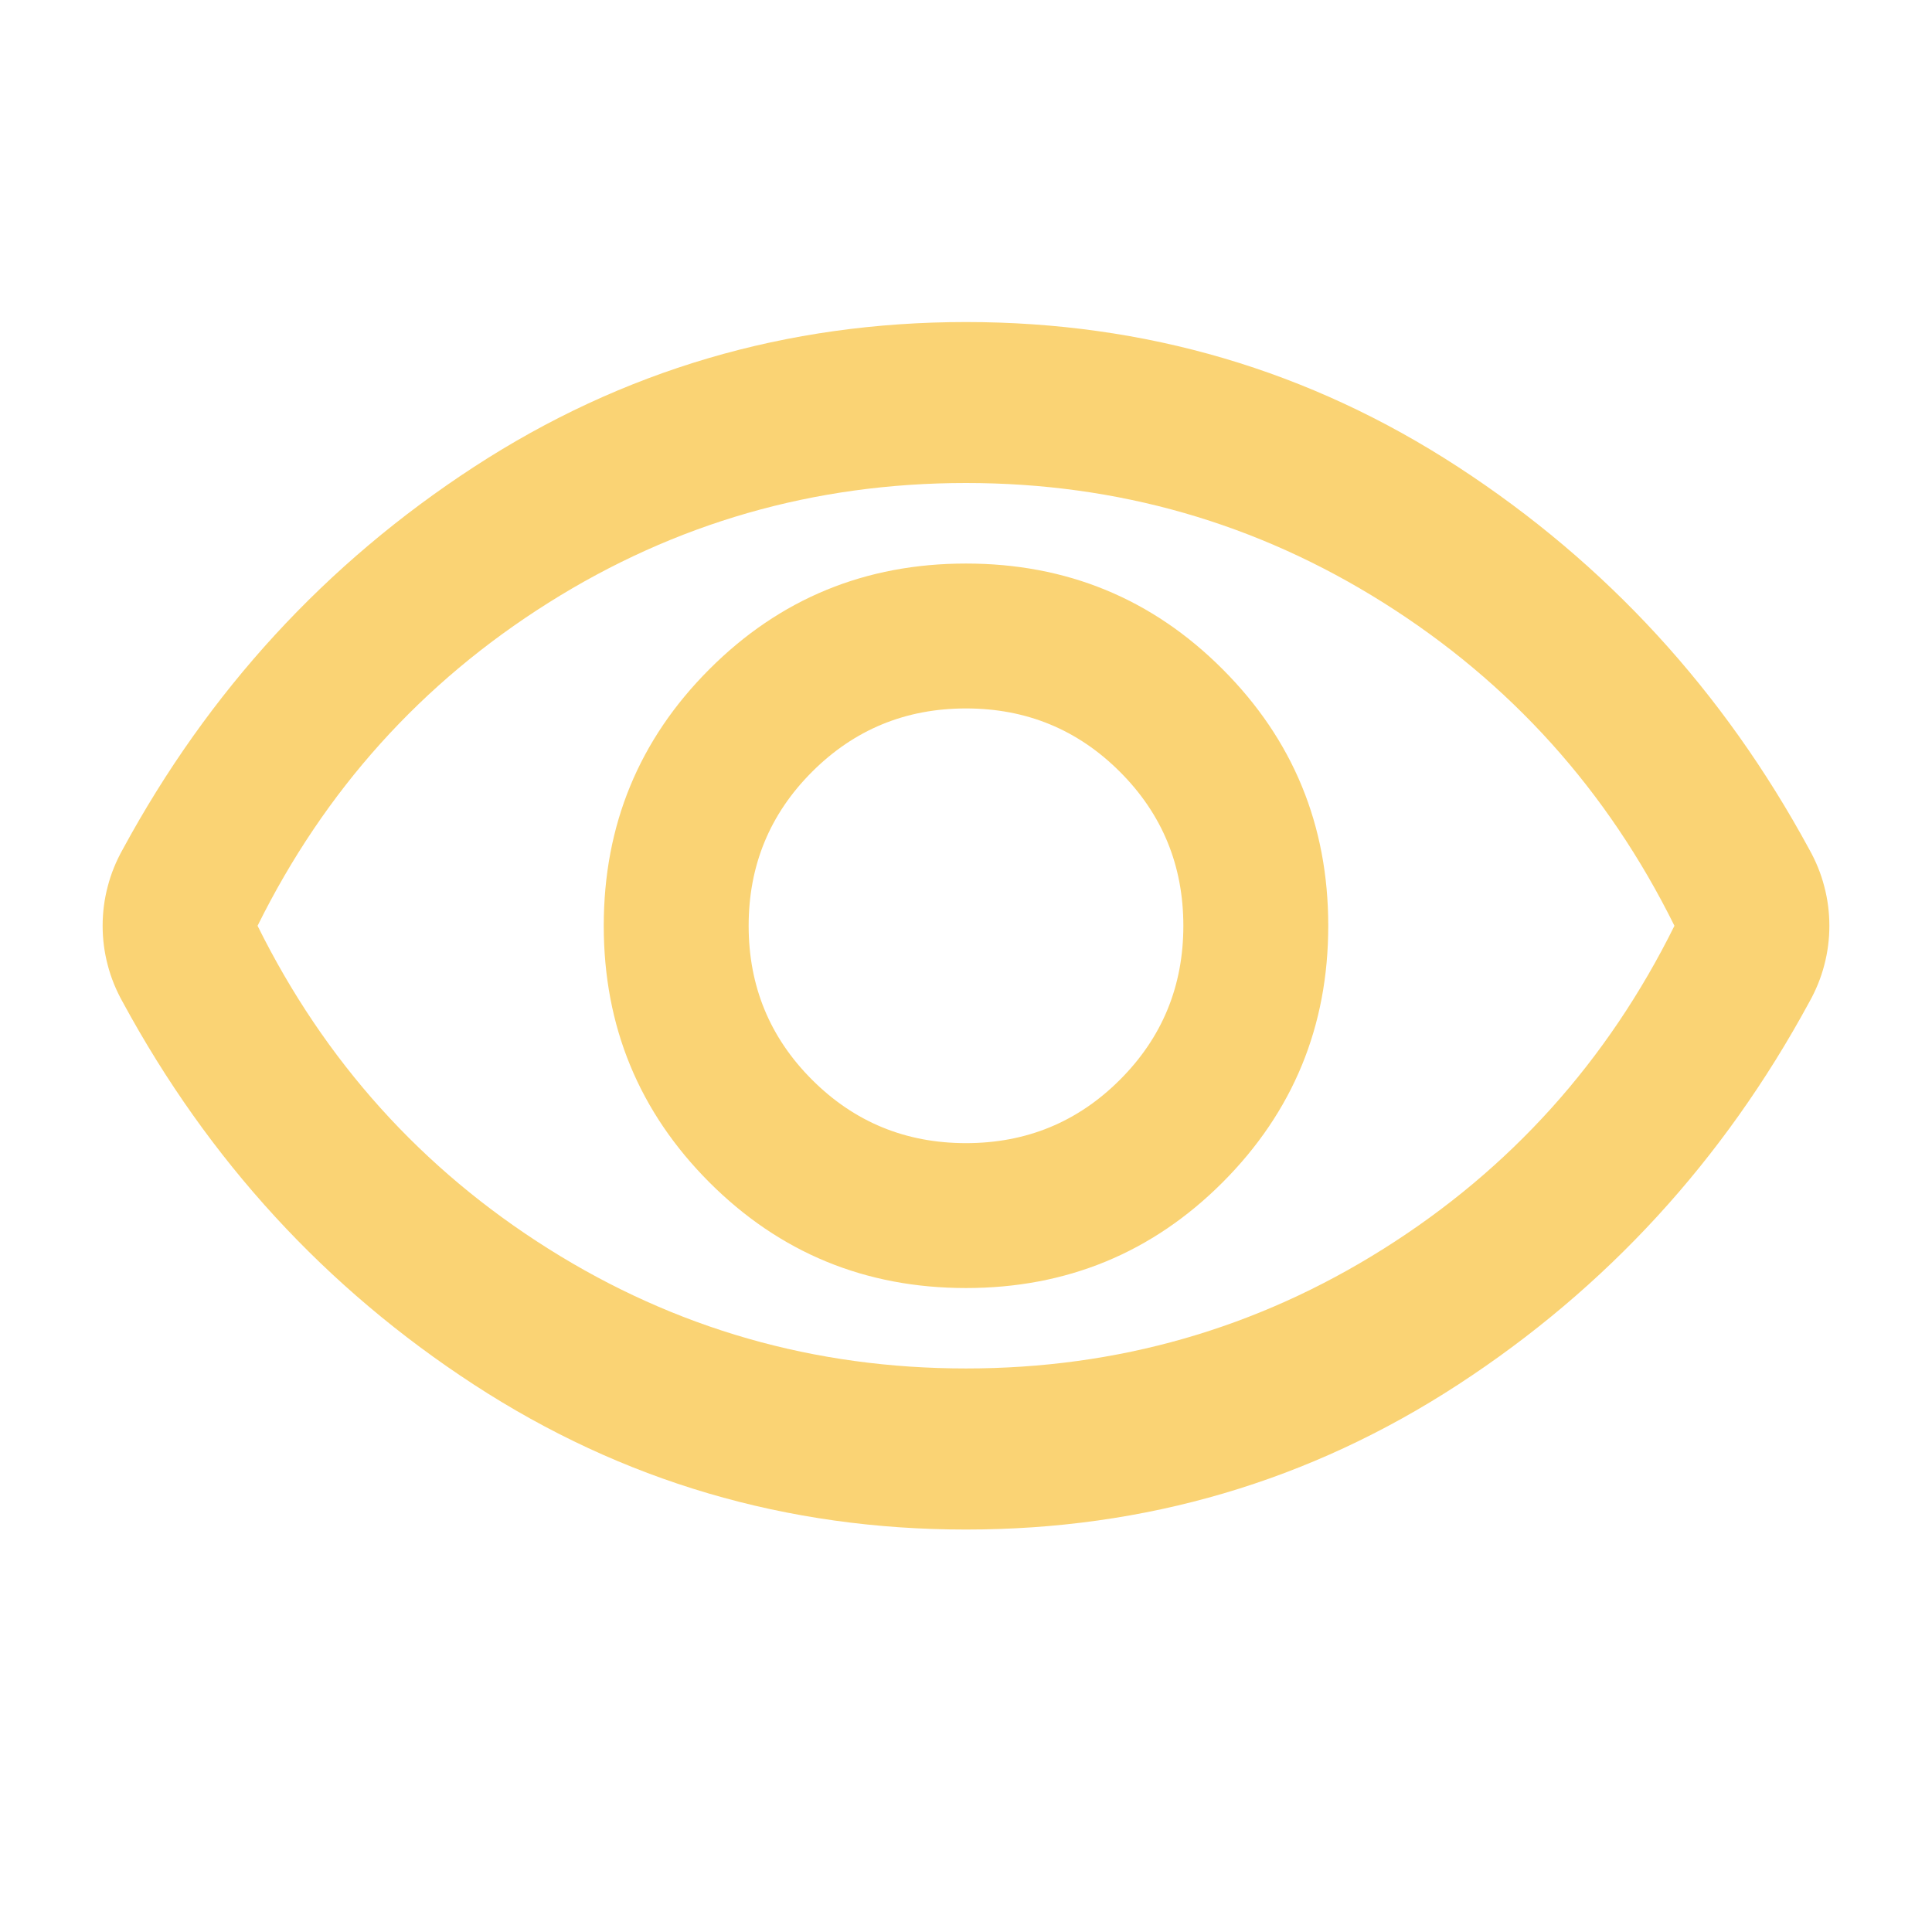 <svg width="16" height="16" viewBox="0 0 16 16" fill="none" xmlns="http://www.w3.org/2000/svg">
<path d="M8 10.667C8.833 10.667 9.542 10.375 10.125 9.792C10.708 9.208 11 8.5 11 7.667C11 6.833 10.708 6.125 10.125 5.542C9.542 4.958 8.833 4.667 8 4.667C7.167 4.667 6.458 4.958 5.875 5.542C5.292 6.125 5 6.833 5 7.667C5 8.5 5.292 9.208 5.875 9.792C6.458 10.375 7.167 10.667 8 10.667ZM8 9.467C7.5 9.467 7.075 9.292 6.725 8.942C6.375 8.592 6.2 8.167 6.2 7.667C6.2 7.167 6.375 6.742 6.725 6.392C7.075 6.042 7.5 5.867 8 5.867C8.5 5.867 8.925 6.042 9.275 6.392C9.625 6.742 9.8 7.167 9.8 7.667C9.8 8.167 9.625 8.592 9.275 8.942C8.925 9.292 8.5 9.467 8 9.467ZM8 12.667C6.511 12.667 5.153 12.267 3.925 11.467C2.697 10.667 1.728 9.611 1.017 8.3C0.961 8.2 0.919 8.097 0.892 7.992C0.864 7.886 0.85 7.778 0.85 7.667C0.85 7.556 0.864 7.447 0.892 7.342C0.919 7.236 0.961 7.133 1.017 7.033C1.728 5.722 2.697 4.667 3.925 3.867C5.153 3.067 6.511 2.667 8 2.667C9.489 2.667 10.847 3.067 12.075 3.867C13.303 4.667 14.272 5.722 14.983 7.033C15.039 7.133 15.081 7.236 15.108 7.342C15.136 7.447 15.15 7.556 15.15 7.667C15.15 7.778 15.136 7.886 15.108 7.992C15.081 8.097 15.039 8.2 14.983 8.3C14.272 9.611 13.303 10.667 12.075 11.467C10.847 12.267 9.489 12.667 8 12.667ZM8 11.333C9.256 11.333 10.408 11.003 11.458 10.342C12.508 9.681 13.311 8.789 13.867 7.667C13.311 6.544 12.508 5.653 11.458 4.992C10.408 4.331 9.256 4 8 4C6.744 4 5.592 4.331 4.542 4.992C3.492 5.653 2.689 6.544 2.133 7.667C2.689 8.789 3.492 9.681 4.542 10.342C5.592 11.003 6.744 11.333 8 11.333Z" fill="#FAD374"/>
</svg>
